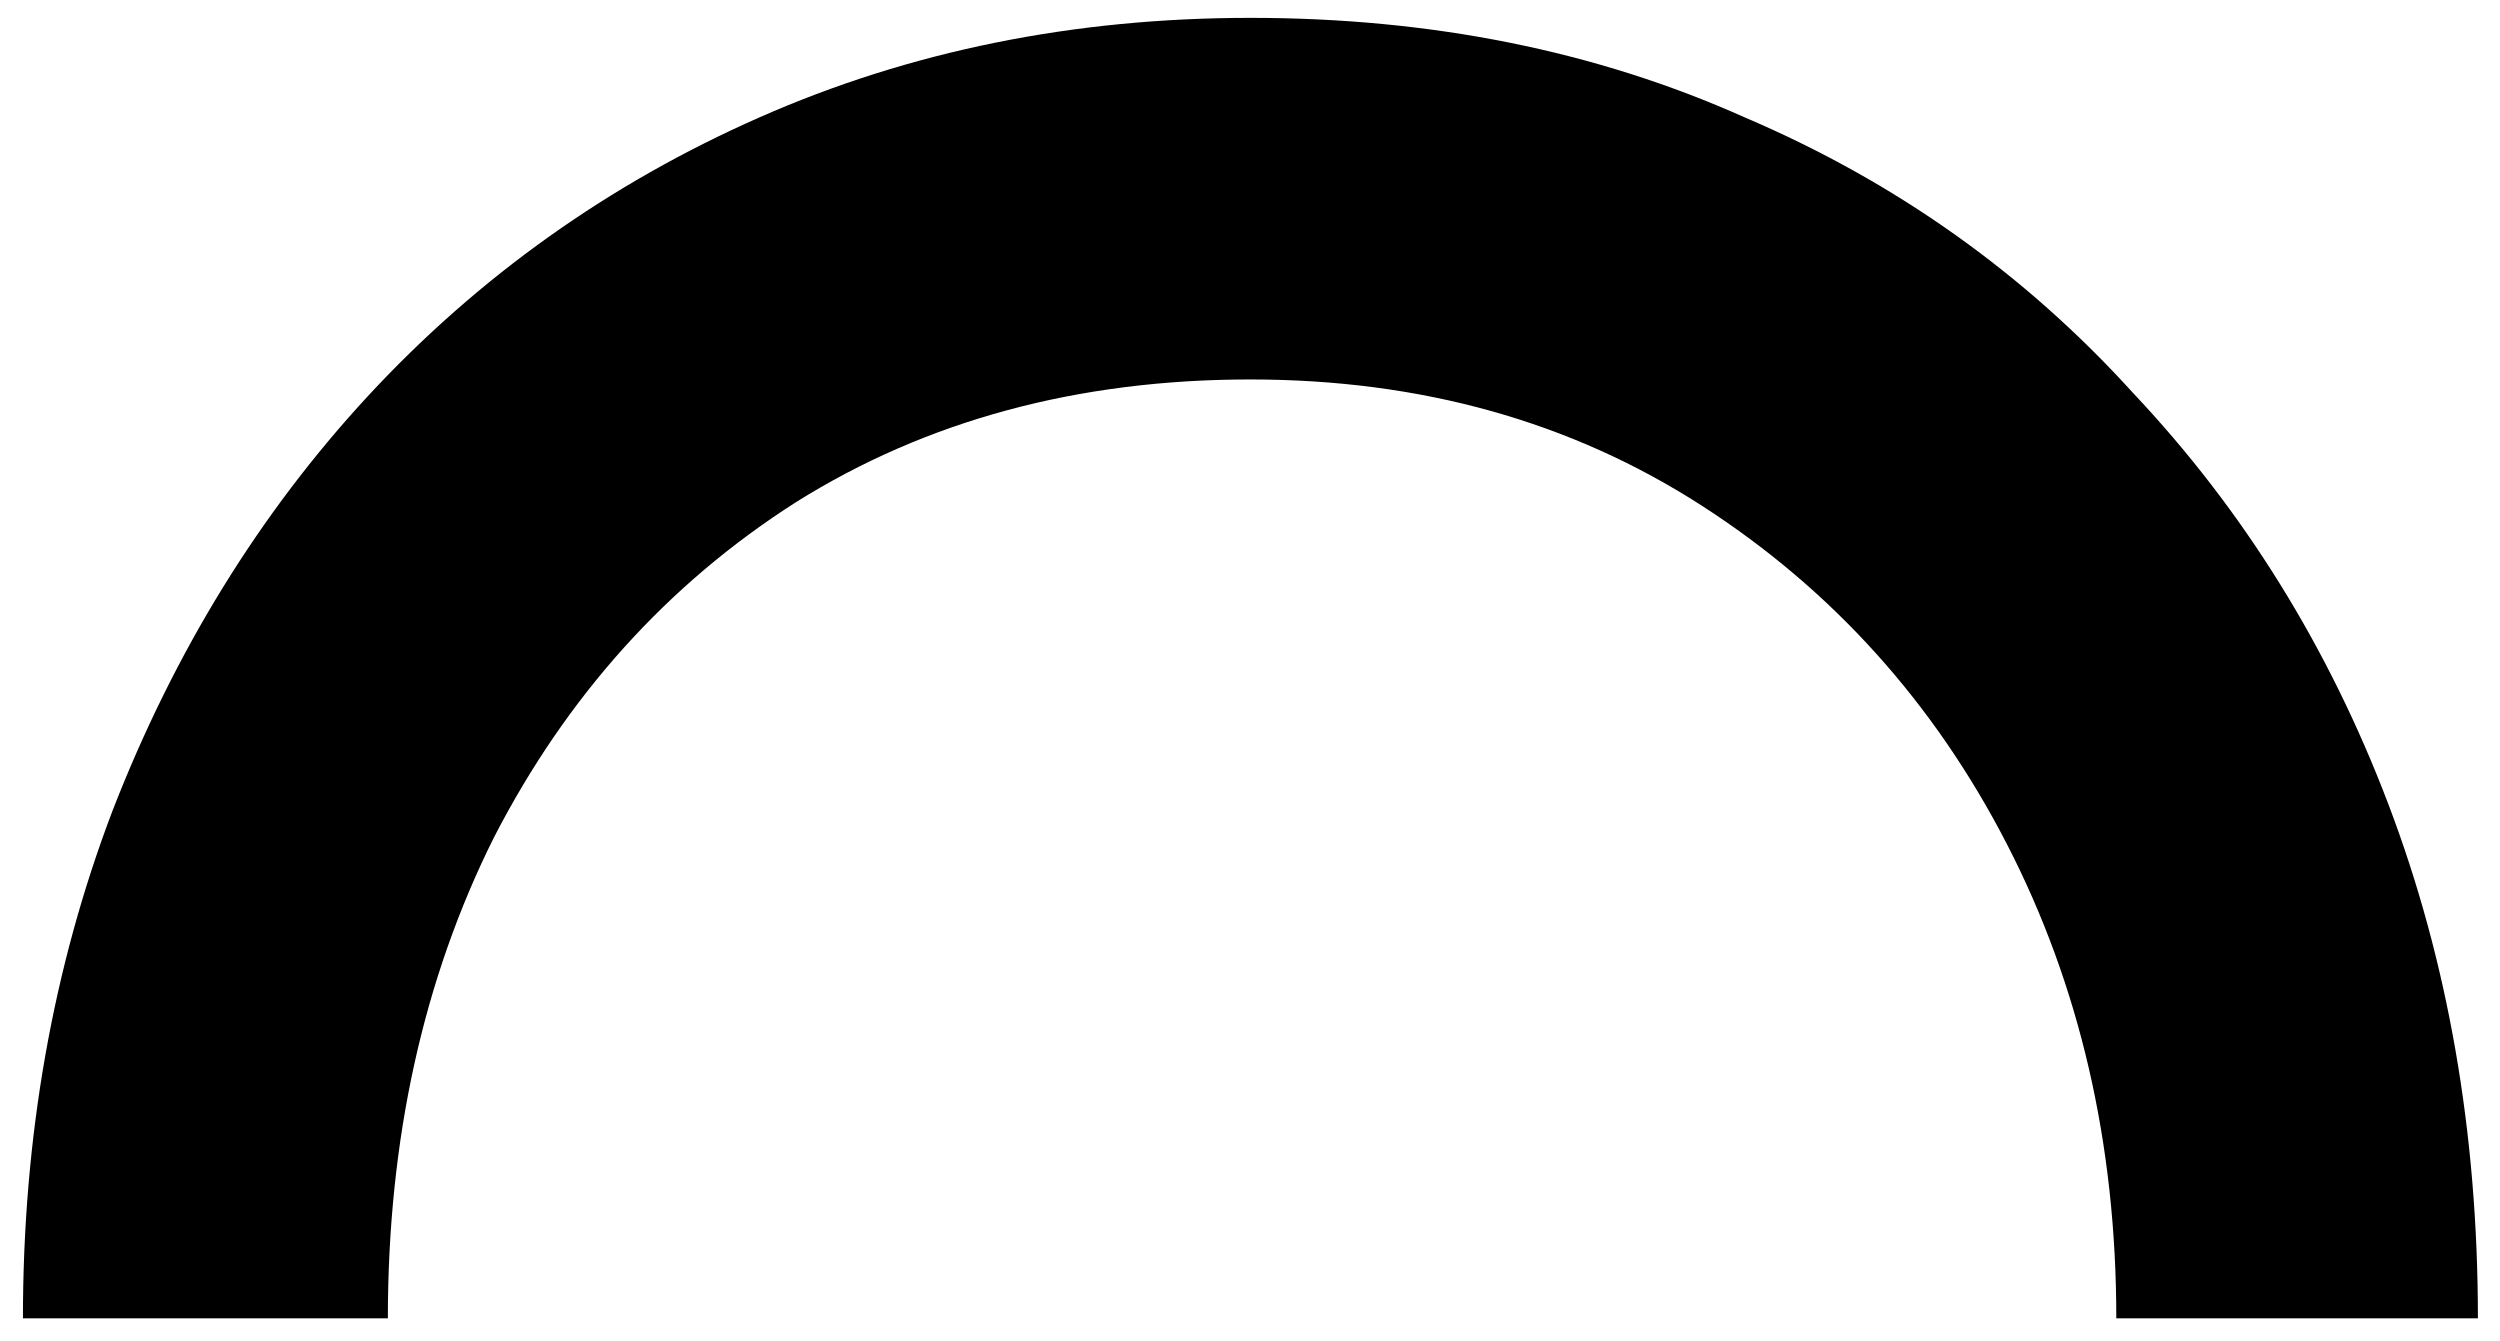 <?xml version="1.0" encoding="UTF-8"?> <svg xmlns="http://www.w3.org/2000/svg" width="69" height="37" viewBox="0 0 69 37" fill="none"> <path d="M0.633 36.386C0.633 31.38 1.457 26.711 3.105 22.377C4.814 17.982 7.164 14.166 10.155 10.931C13.208 7.635 16.809 5.071 20.96 3.24C25.111 1.409 29.628 0.493 34.511 0.493C39.517 0.493 44.065 1.409 48.154 3.24C52.305 5.01 55.876 7.543 58.867 10.84C61.919 14.075 64.27 17.859 65.918 22.193C67.566 26.527 68.39 31.258 68.39 36.386H58.41C58.41 31.564 57.402 27.199 55.388 23.292C53.374 19.386 50.566 16.272 46.964 13.953C43.363 11.633 39.212 10.473 34.511 10.473C29.75 10.473 25.569 11.603 21.967 13.861C18.427 16.12 15.649 19.202 13.635 23.109C11.682 27.016 10.705 31.441 10.705 36.386H0.633Z" fill="black"></path> </svg> 